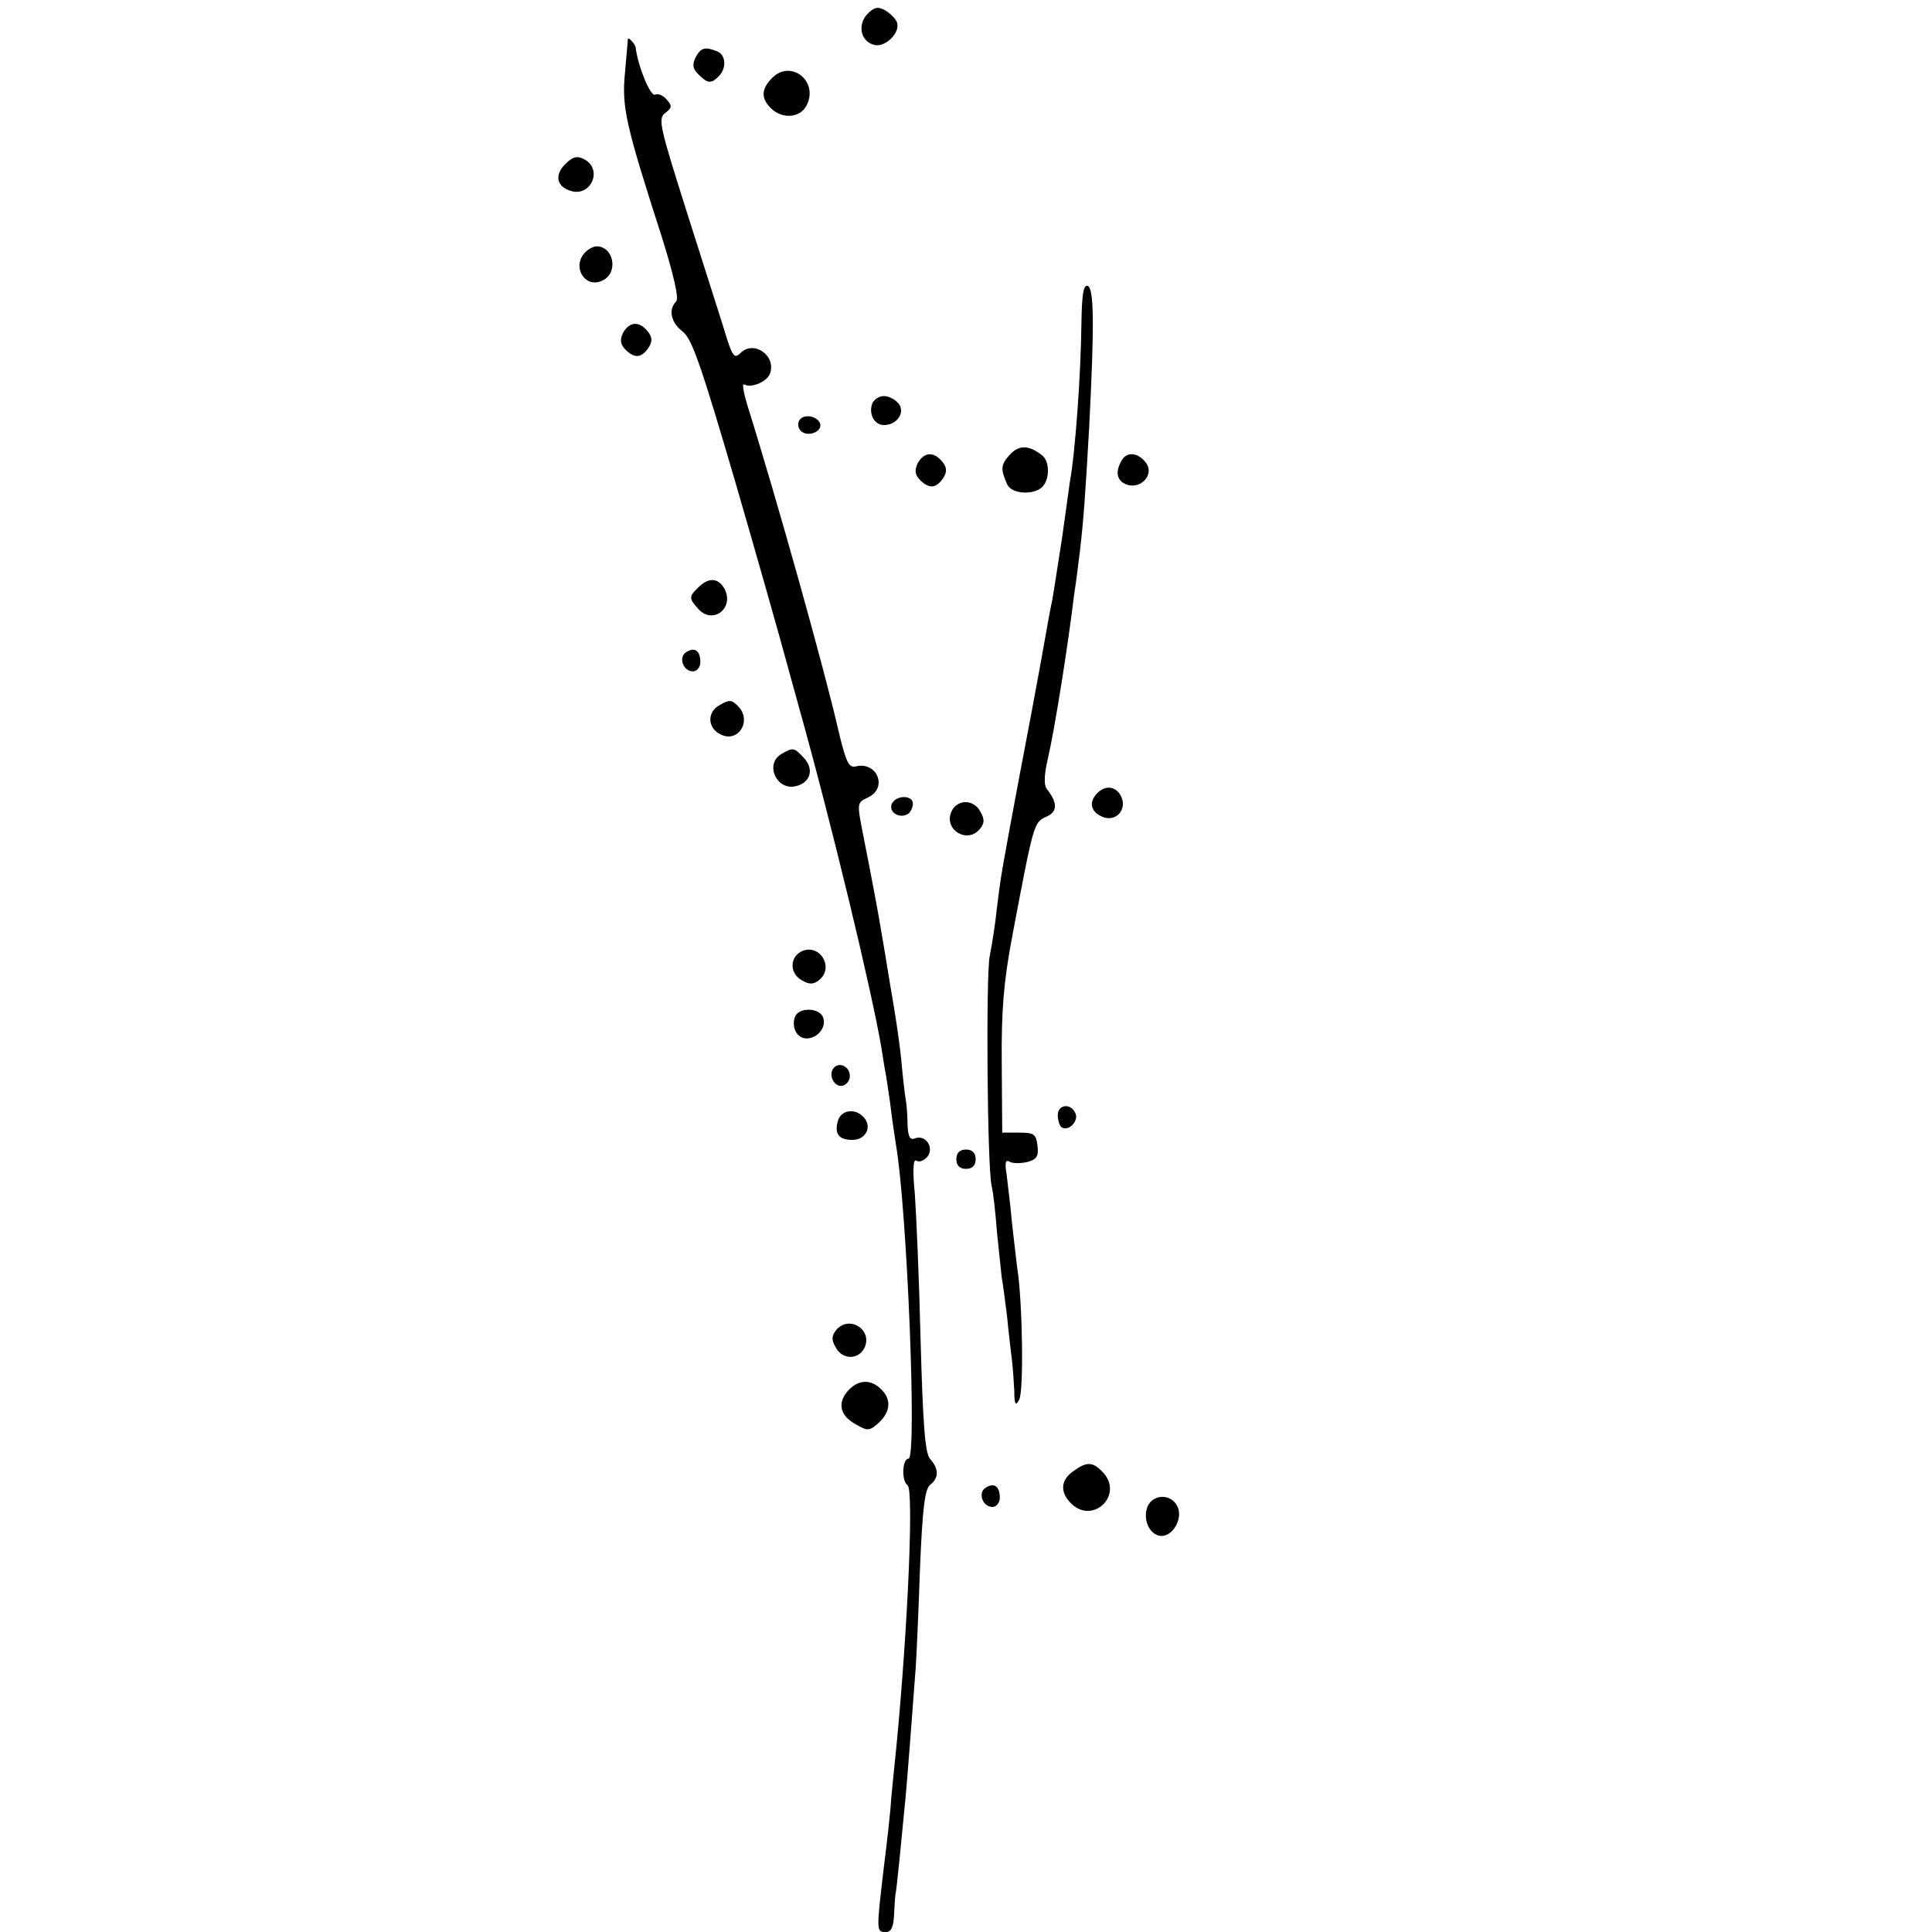 <?xml version="1.0" standalone="no"?>
<!DOCTYPE svg PUBLIC "-//W3C//DTD SVG 20010904//EN"
 "http://www.w3.org/TR/2001/REC-SVG-20010904/DTD/svg10.dtd">
<svg version="1.0" xmlns="http://www.w3.org/2000/svg"
 width="400pt" height="400pt" viewBox="0 0 400 400"
 preserveAspectRatio="xMidYMid meet">
<g transform="translate(0,400) scale(0.1,-0.1)"
fill="#000000" stroke="none">
<path d="M1795 3970 c-20 -22 -13 -56 15 -63 23 -6 55 26 47 47 -3 8 -15 19
-25 25 -15 8 -23 6 -37 -9z"/>
<path d="M1300 3919 c0 -2 -3 -33 -6 -69 -7 -72 1 -107 76 -340 25 -80 36
-128 30 -134 -17 -17 -11 -44 14 -63 19 -15 39 -74 109 -313 47 -162 87 -304
90 -315 3 -11 21 -76 40 -145 69 -246 152 -592 172 -710 3 -19 7 -46 10 -60 2
-14 7 -45 10 -70 3 -25 8 -56 10 -70 23 -134 44 -650 26 -650 -13 0 -15 -46
-2 -55 13 -8 1 -290 -23 -540 -4 -39 -9 -88 -11 -110 -1 -22 -8 -85 -15 -140
-16 -136 -16 -135 5 -135 10 0 15 11 16 35 1 19 2 38 3 43 2 5 13 119 21 202
2 19 16 199 21 269 2 30 6 124 9 210 5 119 10 159 21 167 18 14 18 33 0 53
-11 12 -15 70 -20 246 -3 127 -9 263 -12 304 -5 50 -3 72 3 68 6 -4 16 0 23 8
15 19 -4 47 -26 38 -10 -4 -14 4 -15 28 0 19 -2 43 -4 54 -2 11 -6 47 -9 80
-3 33 -13 100 -22 150 -8 49 -17 104 -20 120 -5 31 -15 85 -37 197 -13 66 -13
66 10 77 42 19 19 76 -26 64 -14 -3 -20 11 -35 74 -29 127 -128 481 -189 675
-8 27 -11 45 -6 42 14 -8 46 5 53 22 14 37 -33 71 -61 43 -13 -13 -17 -8 -36
56 -9 28 -43 135 -76 239 -55 174 -59 190 -44 202 14 10 15 15 4 27 -7 9 -18
14 -25 11 -9 -4 -35 57 -40 98 -1 7 -16 23 -16 17z"/>
<path d="M1440 3881 c-7 -15 -6 -23 6 -35 19 -19 26 -20 42 -4 17 17 15 45 -4
52 -25 10 -33 7 -44 -13z"/>
<path d="M1599 3839 c-23 -23 -24 -42 -3 -63 24 -24 63 -20 75 8 23 49 -34 93
-72 55z"/>
<path d="M1170 3660 c-22 -22 -18 -46 11 -55 42 -14 68 44 29 65 -15 8 -24 6
-40 -10z"/>
<path d="M1212 3478 c-30 -30 0 -78 37 -58 32 17 21 70 -14 70 -6 0 -16 -5
-23 -12z"/>
<path d="M2239 3333 c-1 -107 -13 -272 -24 -331 -1 -9 -6 -42 -10 -72 -4 -30
-9 -64 -11 -75 -11 -70 -14 -93 -19 -115 -3 -14 -11 -61 -19 -105 -8 -44 -28
-152 -45 -240 -38 -203 -39 -209 -47 -275 -3 -30 -10 -75 -15 -100 -8 -44 -5
-435 4 -475 3 -11 8 -54 11 -95 4 -41 9 -84 10 -95 2 -11 7 -47 11 -80 3 -33
8 -73 10 -90 2 -16 4 -46 5 -65 0 -28 3 -32 10 -18 10 16 7 207 -4 273 -2 17
-7 59 -11 95 -3 36 -9 80 -11 99 -4 23 -2 31 6 26 6 -4 22 -4 36 -1 20 5 25
12 22 34 -3 24 -7 27 -38 27 l-35 0 -1 143 c-1 110 4 170 22 265 44 232 44
234 70 246 24 10 24 29 1 58 -6 8 -5 30 2 60 15 65 42 235 55 343 4 25 9 65
12 90 7 60 11 113 19 255 11 215 10 288 -3 293 -9 3 -12 -18 -13 -75z"/>
<path d="M1290 3311 c-7 -15 -6 -24 6 -36 19 -18 33 -16 48 7 7 12 6 21 -3 32
-18 22 -38 20 -51 -3z"/>
<path d="M1806 3165 c-8 -22 4 -45 24 -45 28 0 45 27 30 45 -7 8 -20 15 -30
15 -10 0 -20 -7 -24 -15z"/>
<path d="M1655 3130 c-4 -7 -3 -16 3 -22 14 -14 45 -2 40 15 -6 16 -34 21 -43
7z"/>
<path d="M2091 3059 c-19 -21 -20 -30 -6 -61 8 -21 55 -24 73 -6 16 16 15 53
0 65 -28 22 -48 22 -67 2z"/>
<path d="M1900 3041 c-7 -15 -6 -24 6 -36 19 -18 33 -16 48 7 7 12 6 21 -3 32
-18 22 -38 20 -51 -3z"/>
<path d="M2323 3048 c-12 -20 -12 -36 0 -46 31 -23 72 13 48 42 -16 19 -37 21
-48 4z"/>
<path d="M1446 2784 c-20 -19 -20 -23 0 -45 30 -33 75 2 54 42 -13 23 -33 24
-54 3z"/>
<path d="M1421 2650 c-17 -10 -7 -40 14 -40 8 0 15 9 15 19 0 24 -12 32 -29
21z"/>
<path d="M1488 2539 c-24 -14 -23 -46 3 -59 37 -20 67 28 37 58 -14 14 -18 14
-40 1z"/>
<path d="M1618 2439 c-35 -20 -11 -75 28 -67 31 6 40 34 20 57 -22 24 -24 24
-48 10z"/>
<path d="M2272 2358 c-17 -17 -15 -36 6 -47 33 -18 61 17 39 47 -12 15 -30 15
-45 0z"/>
<path d="M1846 2335 c-6 -17 17 -31 34 -20 5 3 10 13 10 21 0 19 -36 18 -44
-1z"/>
<path d="M1971 2322 c-20 -38 31 -71 58 -38 9 11 10 20 1 35 -13 26 -46 27
-59 3z"/>
<path d="M1657 2029 c-23 -14 -21 -46 4 -59 15 -9 24 -8 35 1 33 27 -1 79 -39
58z"/>
<path d="M1646 1895 c-8 -22 4 -45 24 -45 23 0 42 24 34 44 -8 20 -50 21 -58
1z"/>
<path d="M1723 1784 c-7 -19 11 -39 26 -30 16 10 13 33 -4 40 -9 3 -18 -1 -22
-10z"/>
<path d="M2190 1691 c0 -11 4 -22 8 -25 14 -9 35 12 29 28 -9 23 -37 20 -37
-3z"/>
<path d="M1735 1680 c-8 -27 1 -40 30 -40 27 0 41 26 24 46 -17 20 -47 17 -54
-6z"/>
<path d="M1980 1600 c0 -13 7 -20 20 -20 13 0 20 7 20 20 0 13 -7 20 -20 20
-13 0 -20 -7 -20 -20z"/>
<path d="M1731 1246 c-9 -11 -10 -20 -1 -35 13 -26 46 -27 59 -3 20 38 -31 71
-58 38z"/>
<path d="M1756 1121 c-23 -26 -17 -52 16 -70 24 -14 28 -14 47 3 25 23 27 49
5 70 -21 21 -47 20 -68 -3z"/>
<path d="M2222 954 c-27 -19 -28 -45 -2 -69 45 -40 105 20 65 65 -22 24 -34
25 -63 4z"/>
<path d="M2041 920 c-17 -10 -7 -40 14 -40 8 0 15 9 15 19 0 24 -12 32 -29 21z"/>
<path d="M2374 875 c-7 -26 9 -55 31 -55 23 0 43 34 34 58 -12 32 -57 30 -65
-3z"/>
</g>
</svg>
